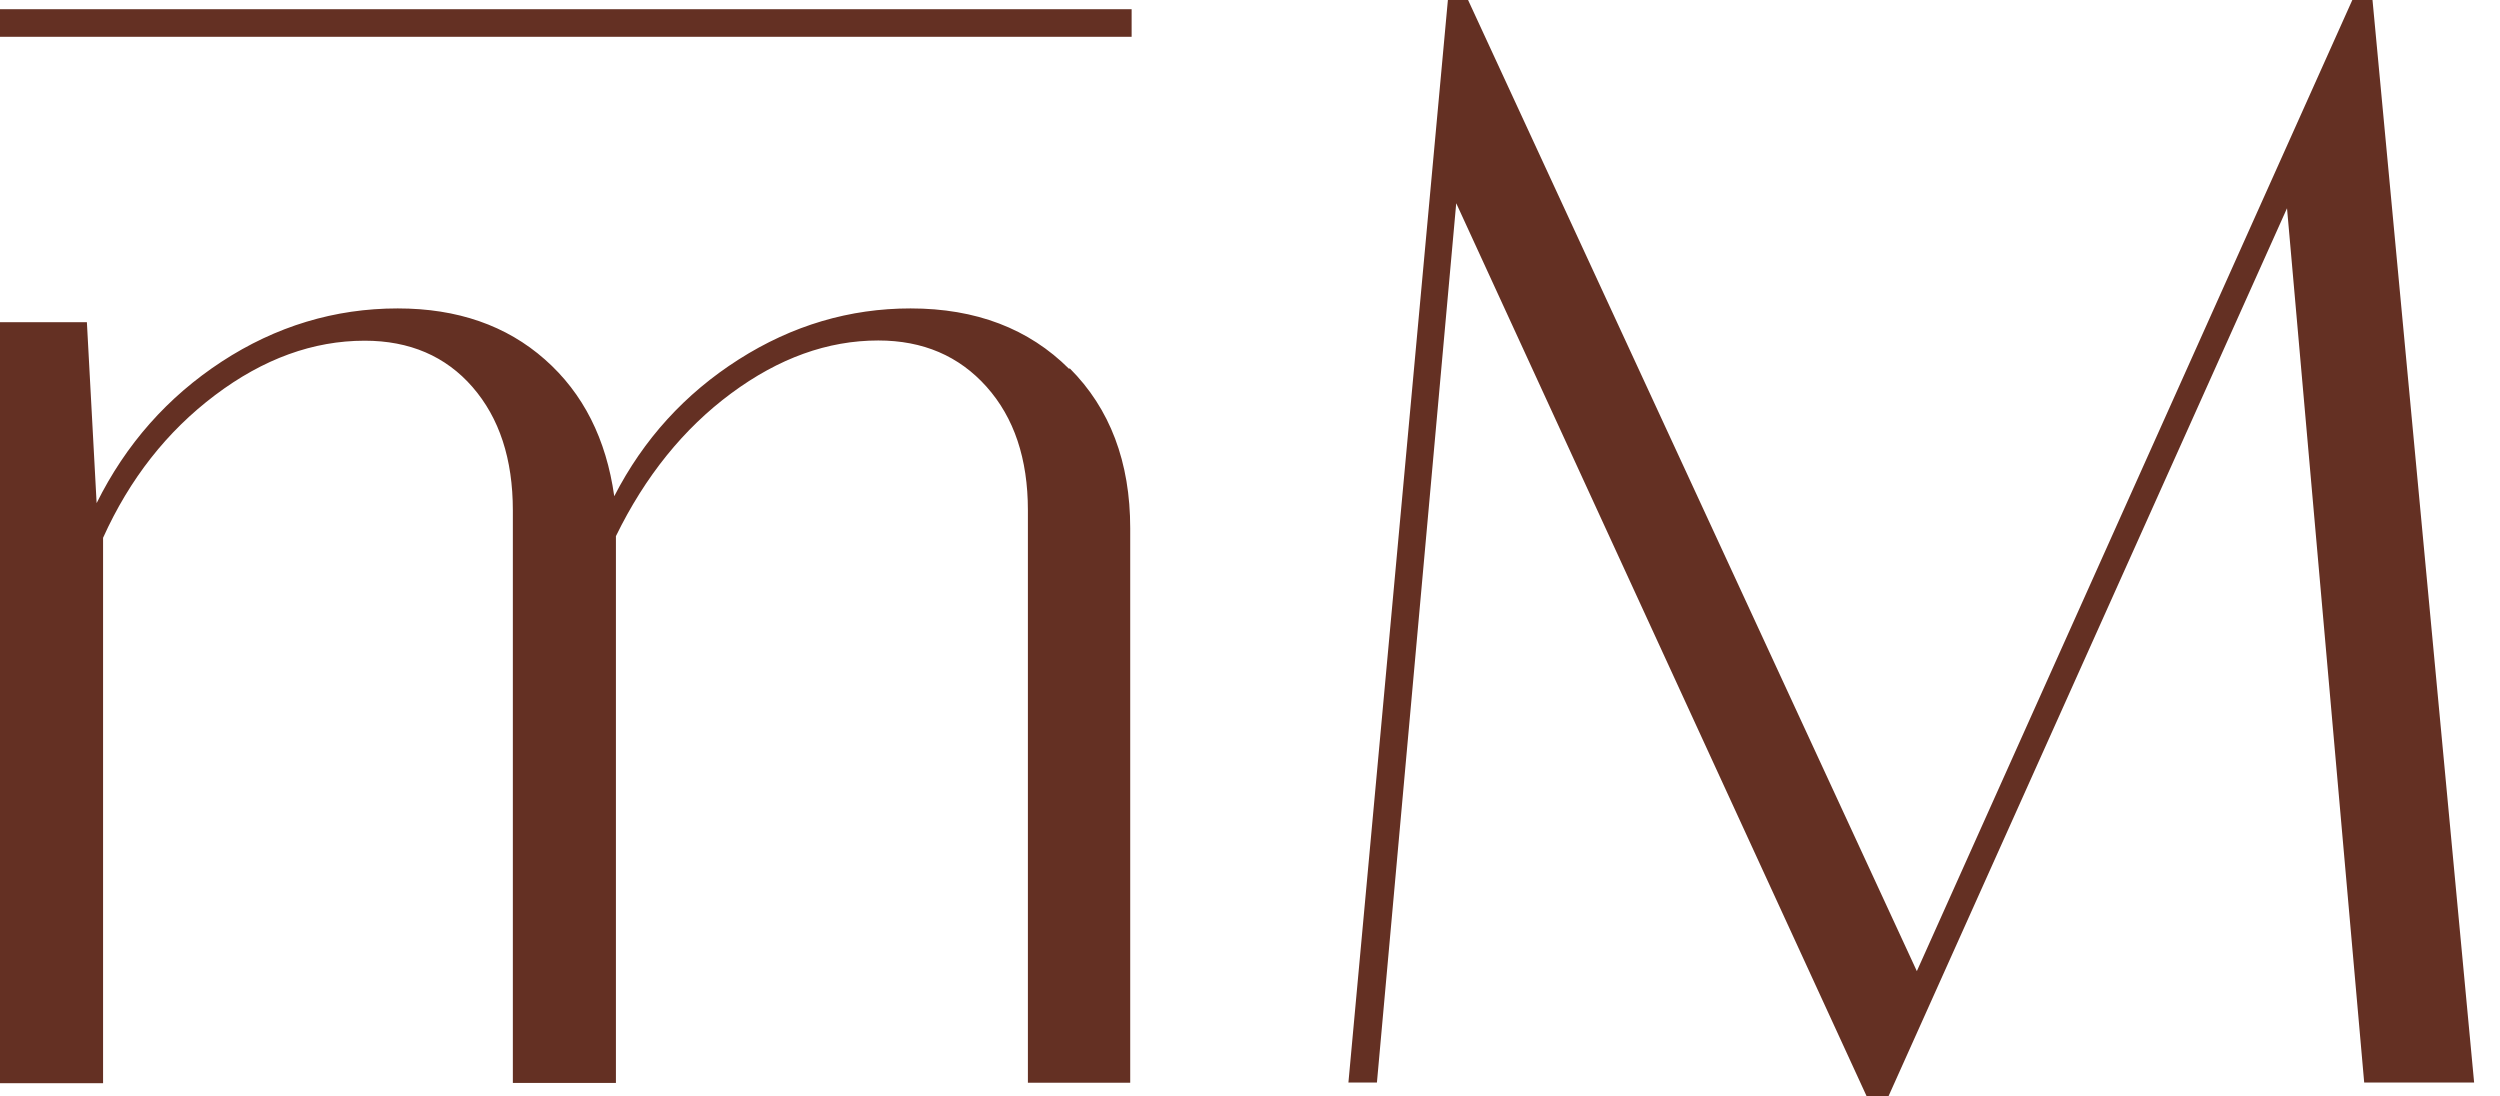 <svg width="57" height="25" viewBox="0 0 57 25" fill="none" xmlns="http://www.w3.org/2000/svg"><path d="M24.388 8.396C25.309 9.317 25.769 10.535 25.769 12.045V24.686H23.436V11.634c0-1.175-.314-2.111-.942-2.815C21.866 8.115 21.043 7.763 20.025 7.763 18.872 7.763 17.757 8.164 16.669 8.97 15.586 9.772 14.709 10.86 14.043 12.224V24.691H11.693V11.639C11.693 10.464 11.385 9.528 10.773 8.824 10.161 8.12 9.338 7.768 8.315 7.768 7.141 7.768 6.004 8.18 4.905 9.008c-1.099.828-1.949 1.911-2.555 3.254v12.435H0V7.346H1.981l.222 4.125c.666-1.343 1.619-2.42 2.853-3.227C6.291 7.438 7.633 7.032 9.068 7.032c1.364.0 2.479.39 3.356 1.164C13.301 8.97 13.821 10.01 14.005 11.314 14.671 10.015 15.618 8.976 16.842 8.196 18.065 7.417 19.375 7.032 20.761 7.032c1.489.0 2.696.46 3.616 1.38L24.388 8.396z" fill="#643023"/><path d="M53.904 24.686 52.144 4.748 43.055 25H42.562L33.202 4.634 31.394 24.681H30.744L33.012.0h.46L43.704 22.142 53.633.0h.46L56.41 24.681H53.904V24.686z" fill="#643023"/><path fill-rule="evenodd" clip-rule="evenodd" d="M25.801.839H0v-.629H25.801v.629z" fill="#643023"/></svg>